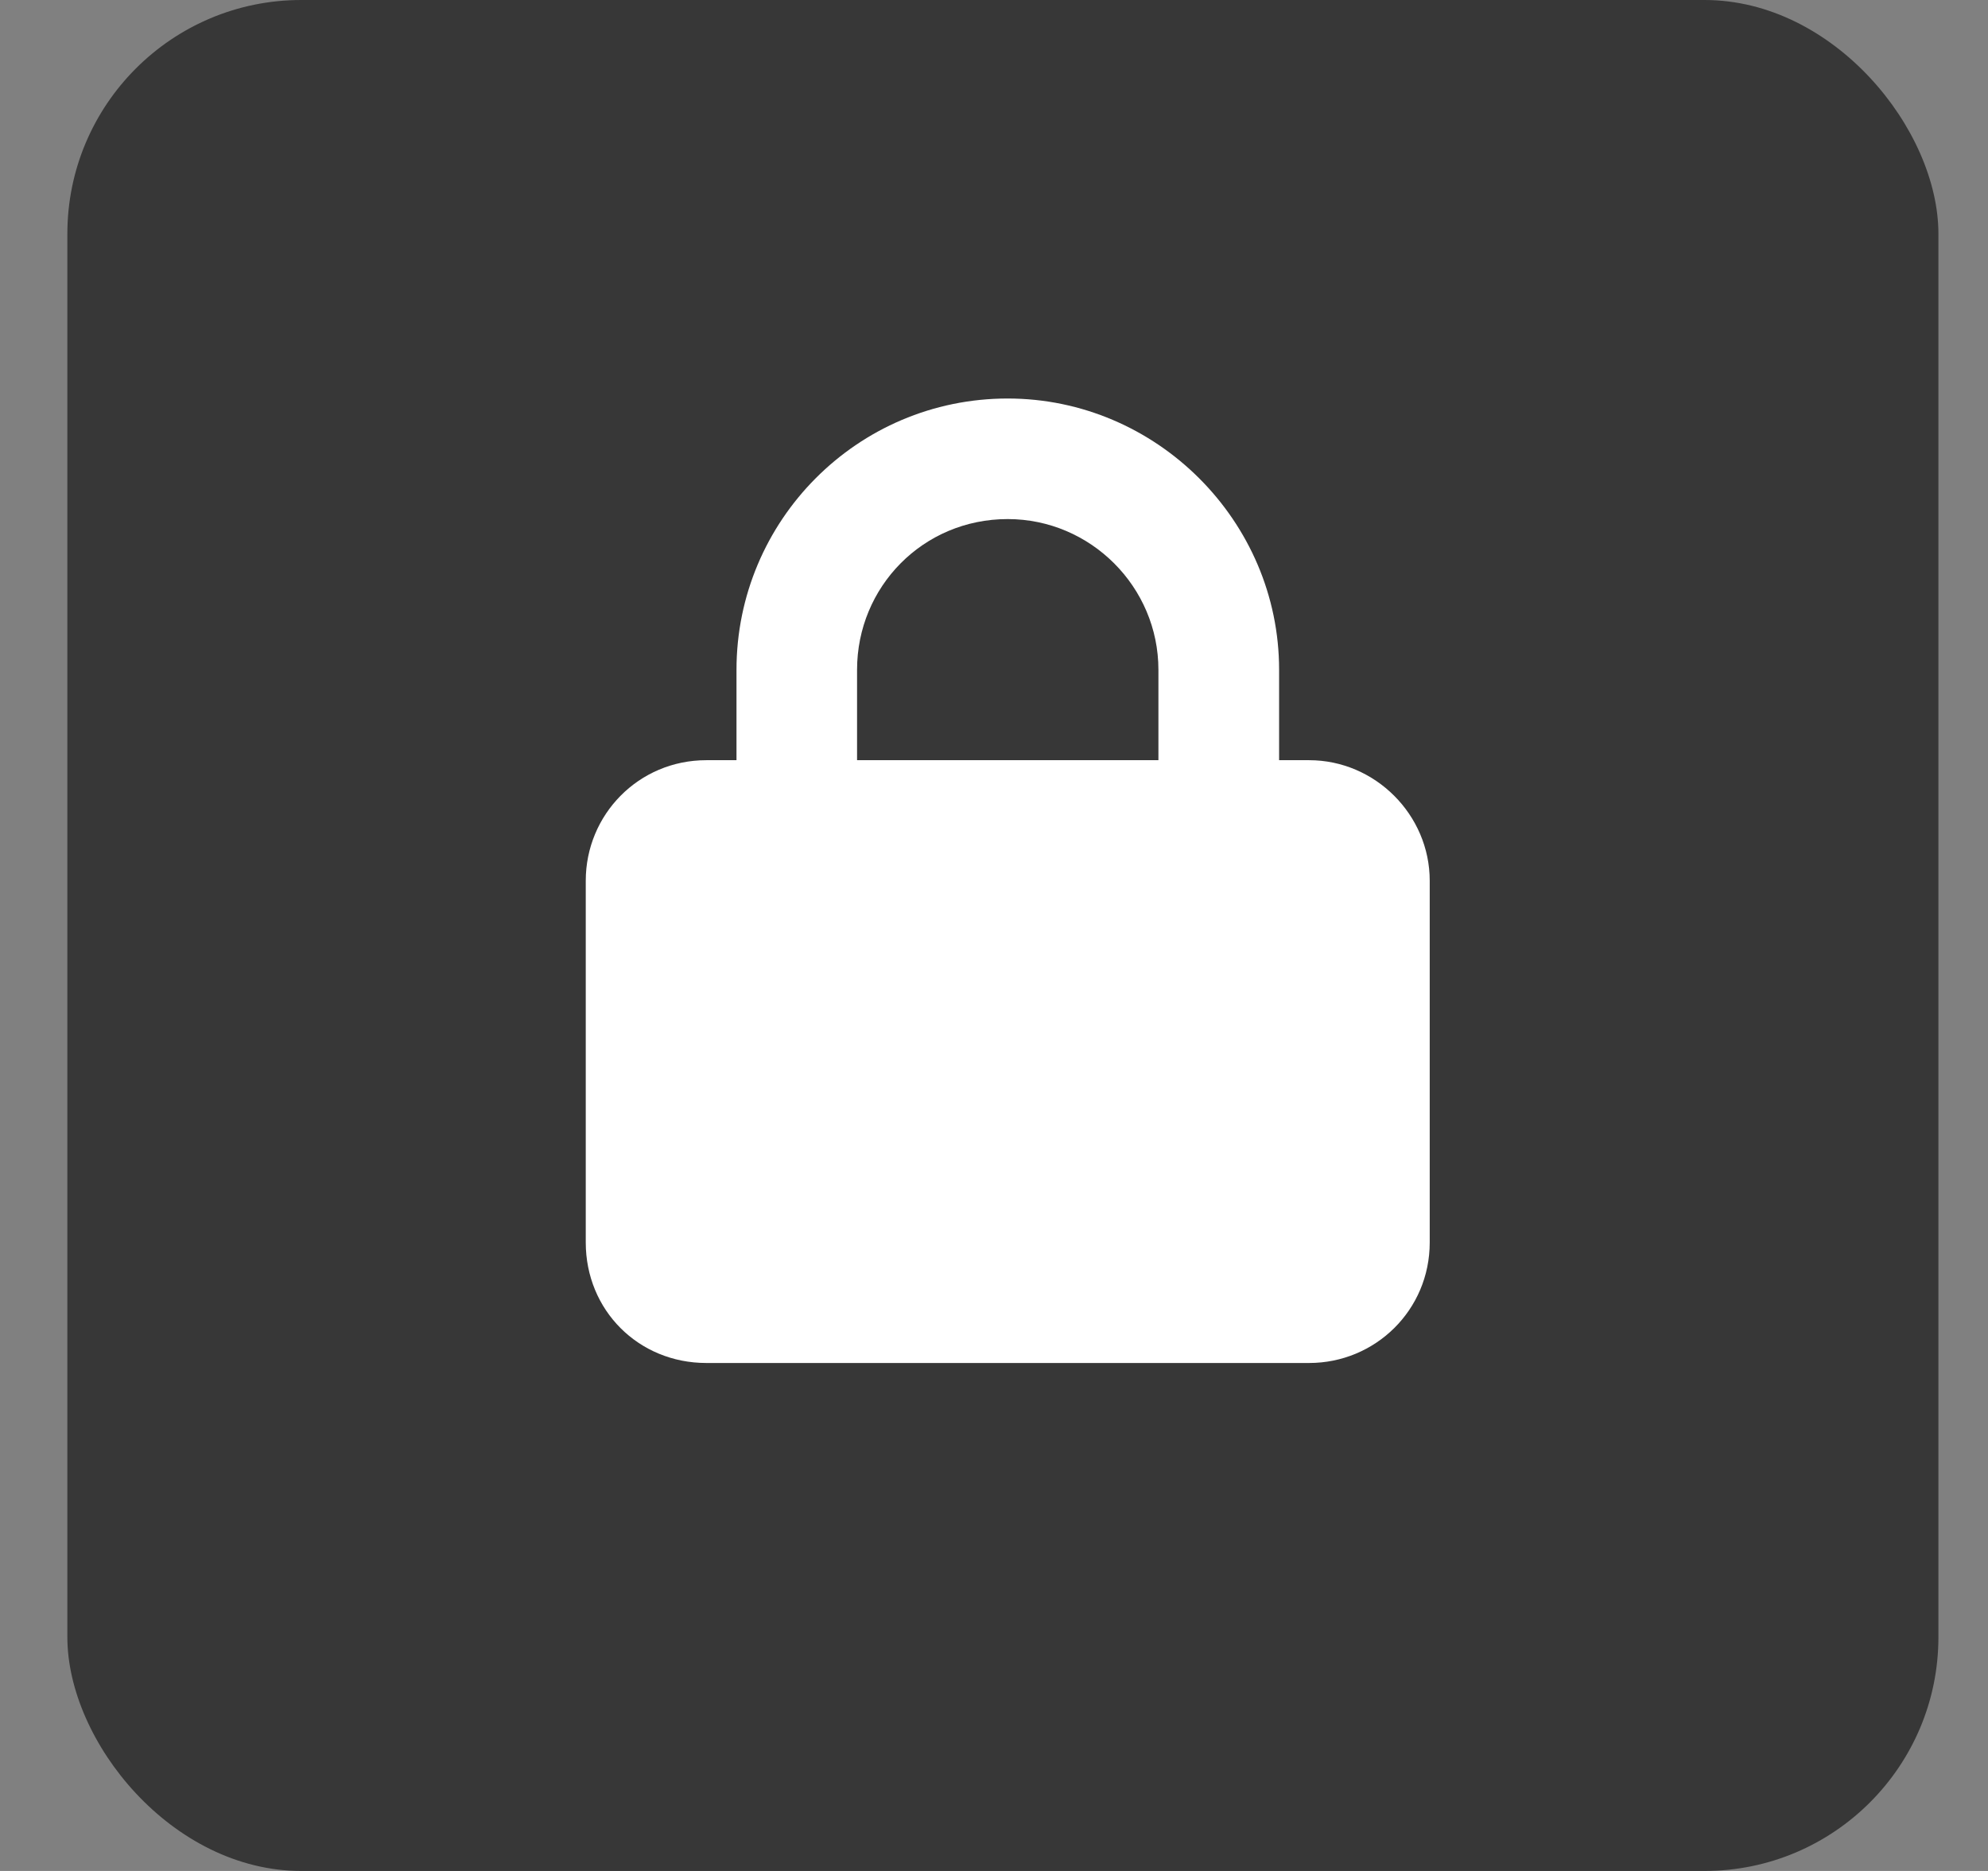 <?xml version="1.0" encoding="UTF-8"?> <svg xmlns="http://www.w3.org/2000/svg" width="17" height="16" viewBox="0 0 17 16" fill="none"><rect x="0" y="0" width="17" height="16" fill="#808080" stroke="none"/><rect x="0.576" width="16" height="16" rx="2" fill="#373737"></rect><path d="M6.298 6.501V5.728C6.298 4.455 7.329 3.408 8.617 3.408C9.89 3.408 10.938 4.455 10.938 5.728V6.501H11.195C11.759 6.501 12.226 6.968 12.226 7.532V10.625C12.226 11.205 11.759 11.656 11.195 11.656H6.04C5.46 11.656 5.009 11.205 5.009 10.625V7.532C5.009 6.968 5.46 6.501 6.04 6.501H6.298ZM7.329 6.501H9.906V5.728C9.906 5.019 9.326 4.439 8.617 4.439C7.893 4.439 7.329 5.019 7.329 5.728V6.501Z" fill="white"></path></svg> 